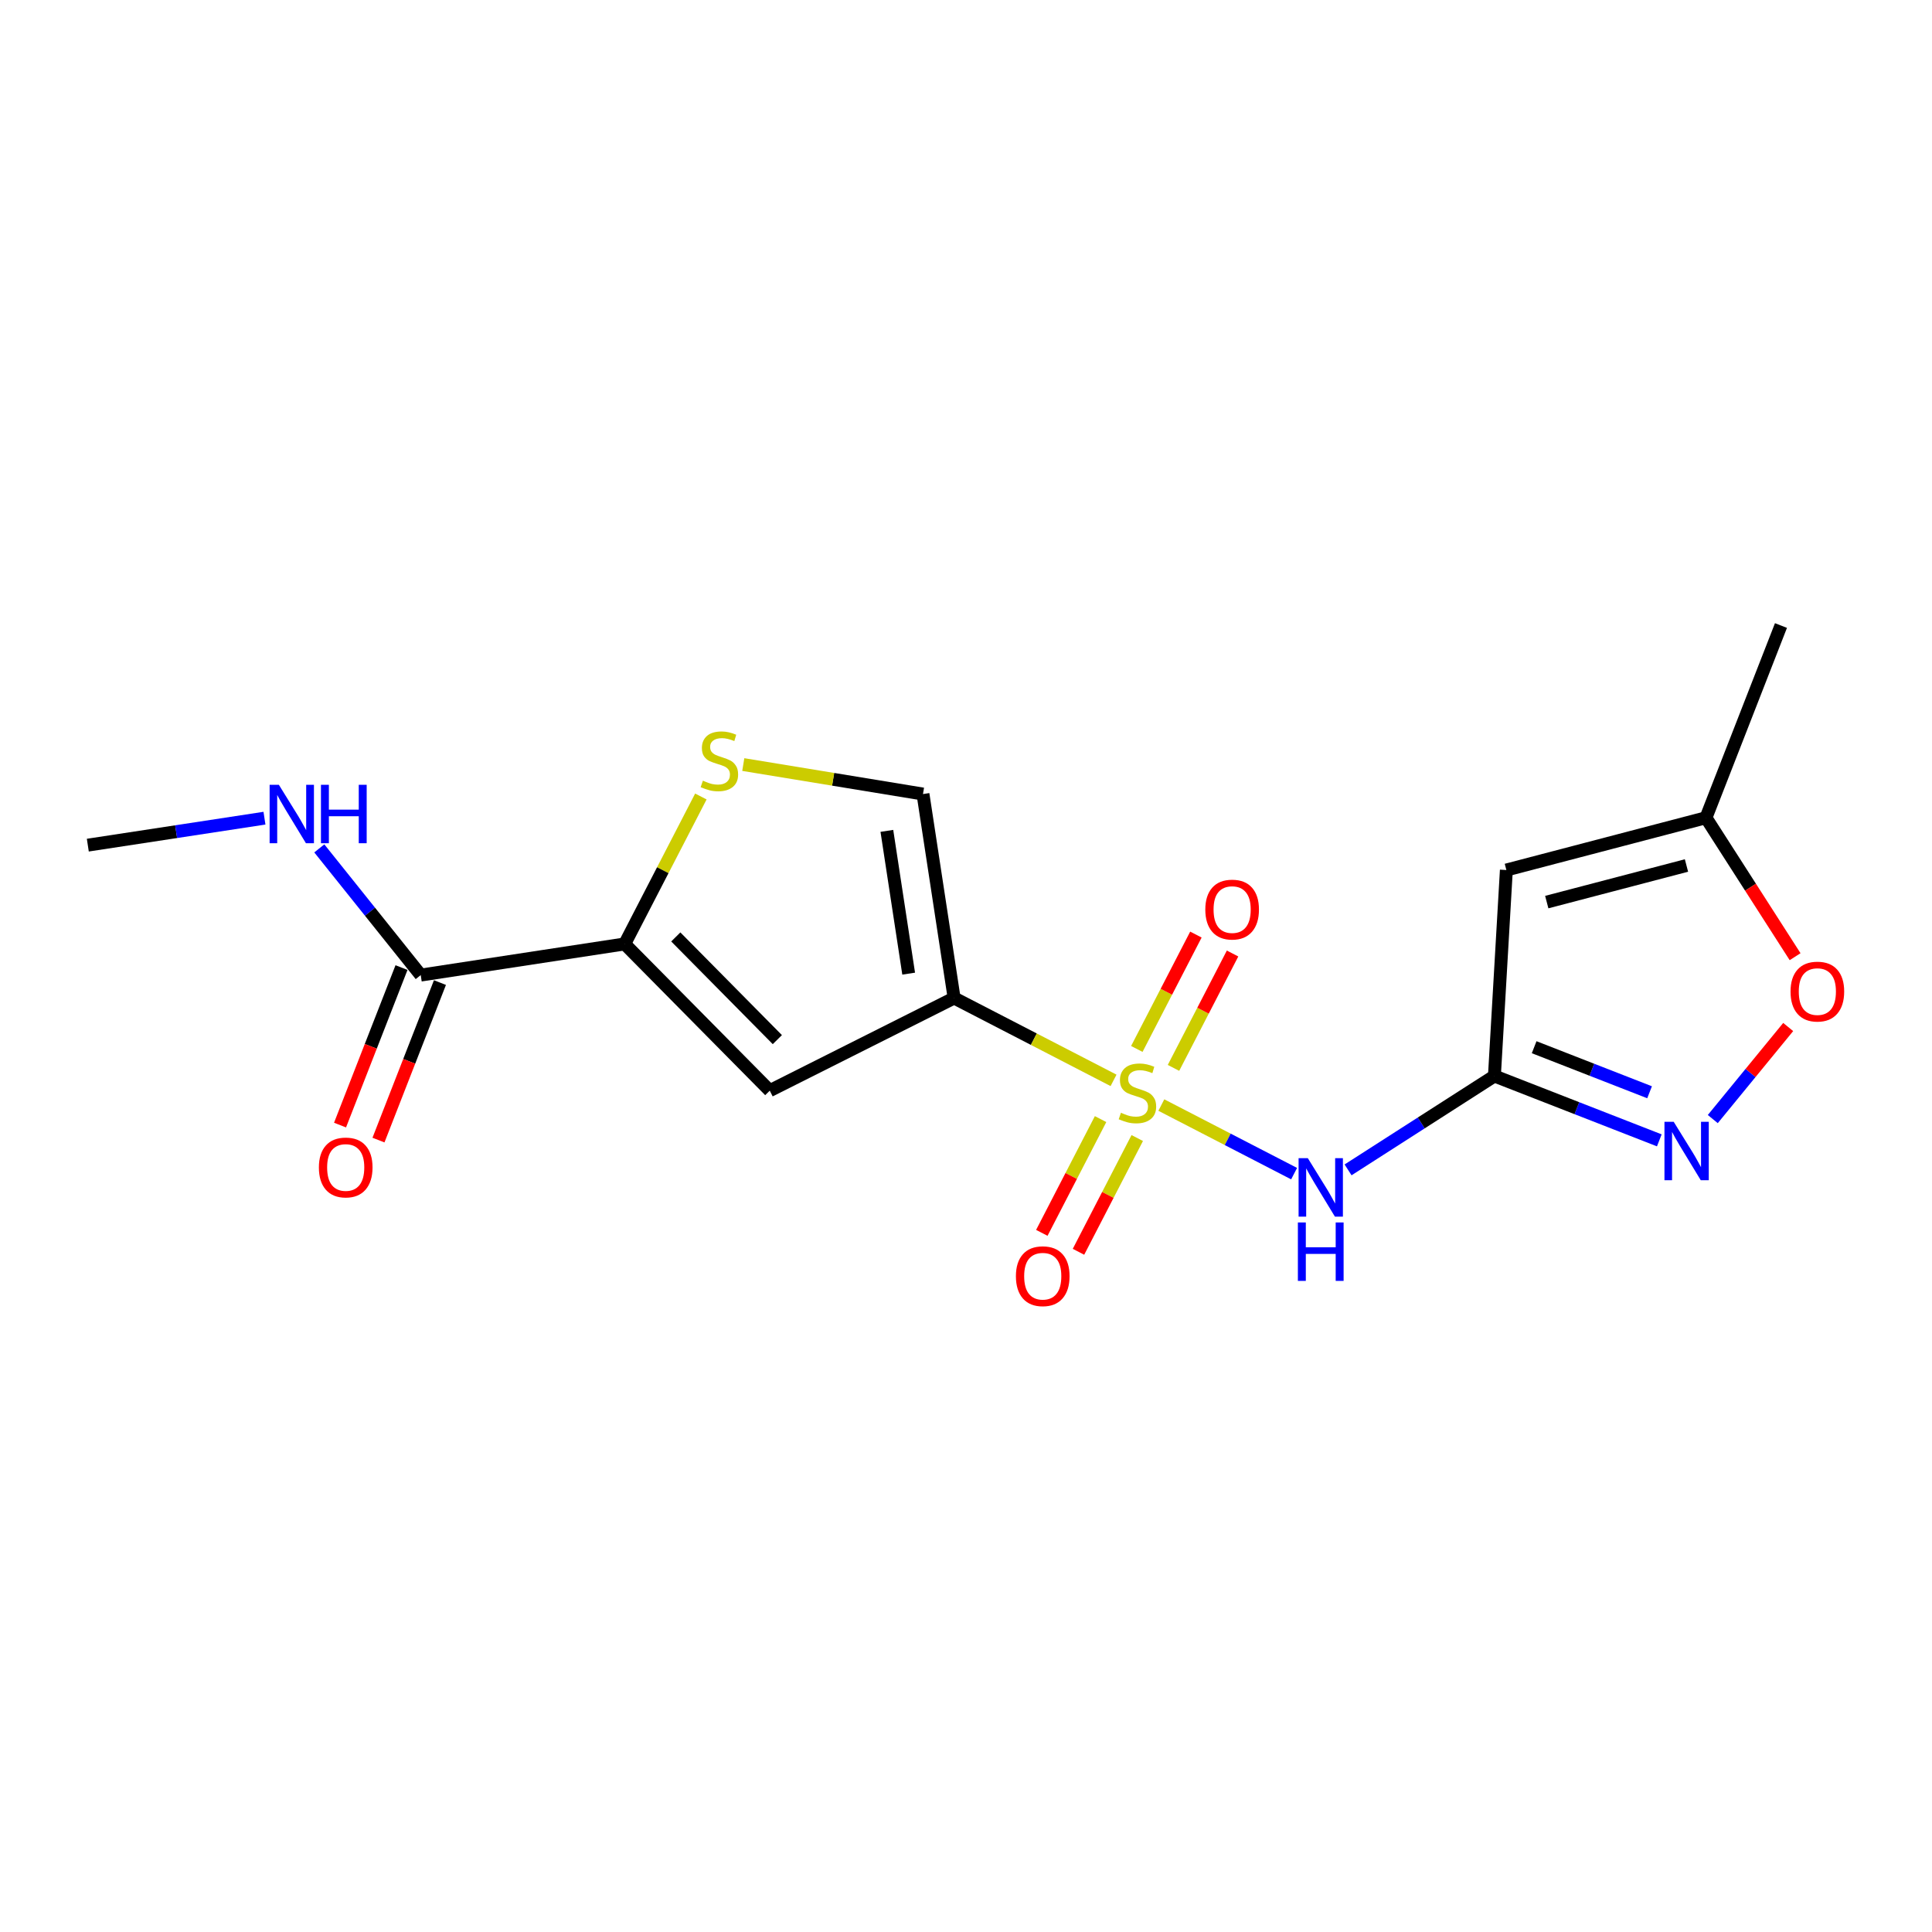 <?xml version='1.0' encoding='iso-8859-1'?>
<svg version='1.1' baseProfile='full'
              xmlns='http://www.w3.org/2000/svg'
                      xmlns:rdkit='http://www.rdkit.org/xml'
                      xmlns:xlink='http://www.w3.org/1999/xlink'
                  xml:space='preserve'
width='300px' height='300px' viewBox='0 0 300 300'>
<!-- END OF HEADER -->
<rect style='opacity:1.0;fill:#FFFFFF;stroke:none' width='300' height='300' x='0' y='0'> </rect>
<rect style='opacity:1.0;fill:#FFFFFF;stroke:none' width='300' height='300' x='0' y='0'> </rect>
<path class='bond-0 atom-0 atom-1' d='M 13.636,131.234 L 27.351,129.141' style='fill:none;fill-rule:evenodd;stroke:#000000;stroke-width:2.0px;stroke-linecap:butt;stroke-linejoin:miter;stroke-opacity:1' />
<path class='bond-0 atom-0 atom-1' d='M 27.351,129.141 L 41.066,127.047' style='fill:none;fill-rule:evenodd;stroke:#0000FF;stroke-width:2.0px;stroke-linecap:butt;stroke-linejoin:miter;stroke-opacity:1' />
<path class='bond-1 atom-1 atom-2' d='M 49.581,131.737 L 57.456,141.573' style='fill:none;fill-rule:evenodd;stroke:#0000FF;stroke-width:2.0px;stroke-linecap:butt;stroke-linejoin:miter;stroke-opacity:1' />
<path class='bond-1 atom-1 atom-2' d='M 57.456,141.573 L 65.33,151.41' style='fill:none;fill-rule:evenodd;stroke:#000000;stroke-width:2.0px;stroke-linecap:butt;stroke-linejoin:miter;stroke-opacity:1' />
<path class='bond-2 atom-2 atom-3' d='M 62.346,150.245 L 57.573,162.474' style='fill:none;fill-rule:evenodd;stroke:#000000;stroke-width:2.0px;stroke-linecap:butt;stroke-linejoin:miter;stroke-opacity:1' />
<path class='bond-2 atom-2 atom-3' d='M 57.573,162.474 L 52.801,174.702' style='fill:none;fill-rule:evenodd;stroke:#FF0000;stroke-width:2.0px;stroke-linecap:butt;stroke-linejoin:miter;stroke-opacity:1' />
<path class='bond-2 atom-2 atom-3' d='M 68.315,152.575 L 63.542,164.803' style='fill:none;fill-rule:evenodd;stroke:#000000;stroke-width:2.0px;stroke-linecap:butt;stroke-linejoin:miter;stroke-opacity:1' />
<path class='bond-2 atom-2 atom-3' d='M 63.542,164.803 L 58.77,177.032' style='fill:none;fill-rule:evenodd;stroke:#FF0000;stroke-width:2.0px;stroke-linecap:butt;stroke-linejoin:miter;stroke-opacity:1' />
<path class='bond-3 atom-2 atom-4' d='M 65.33,151.41 L 97.002,146.575' style='fill:none;fill-rule:evenodd;stroke:#000000;stroke-width:2.0px;stroke-linecap:butt;stroke-linejoin:miter;stroke-opacity:1' />
<path class='bond-4 atom-4 atom-5' d='M 97.002,146.575 L 119.529,169.356' style='fill:none;fill-rule:evenodd;stroke:#000000;stroke-width:2.0px;stroke-linecap:butt;stroke-linejoin:miter;stroke-opacity:1' />
<path class='bond-4 atom-4 atom-5' d='M 104.937,145.487 L 120.706,161.433' style='fill:none;fill-rule:evenodd;stroke:#000000;stroke-width:2.0px;stroke-linecap:butt;stroke-linejoin:miter;stroke-opacity:1' />
<path class='bond-18 atom-18 atom-4' d='M 108.83,123.679 L 102.916,135.127' style='fill:none;fill-rule:evenodd;stroke:#CCCC00;stroke-width:2.0px;stroke-linecap:butt;stroke-linejoin:miter;stroke-opacity:1' />
<path class='bond-18 atom-18 atom-4' d='M 102.916,135.127 L 97.002,146.575' style='fill:none;fill-rule:evenodd;stroke:#000000;stroke-width:2.0px;stroke-linecap:butt;stroke-linejoin:miter;stroke-opacity:1' />
<path class='bond-5 atom-5 atom-6' d='M 119.529,169.356 L 148.156,154.971' style='fill:none;fill-rule:evenodd;stroke:#000000;stroke-width:2.0px;stroke-linecap:butt;stroke-linejoin:miter;stroke-opacity:1' />
<path class='bond-6 atom-6 atom-7' d='M 148.156,154.971 L 160.534,161.365' style='fill:none;fill-rule:evenodd;stroke:#000000;stroke-width:2.0px;stroke-linecap:butt;stroke-linejoin:miter;stroke-opacity:1' />
<path class='bond-6 atom-6 atom-7' d='M 160.534,161.365 L 172.911,167.758' style='fill:none;fill-rule:evenodd;stroke:#CCCC00;stroke-width:2.0px;stroke-linecap:butt;stroke-linejoin:miter;stroke-opacity:1' />
<path class='bond-16 atom-6 atom-17' d='M 148.156,154.971 L 143.321,123.299' style='fill:none;fill-rule:evenodd;stroke:#000000;stroke-width:2.0px;stroke-linecap:butt;stroke-linejoin:miter;stroke-opacity:1' />
<path class='bond-16 atom-6 atom-17' d='M 141.097,151.187 L 137.712,129.017' style='fill:none;fill-rule:evenodd;stroke:#000000;stroke-width:2.0px;stroke-linecap:butt;stroke-linejoin:miter;stroke-opacity:1' />
<path class='bond-7 atom-7 atom-8' d='M 170.898,173.773 L 166.335,182.605' style='fill:none;fill-rule:evenodd;stroke:#CCCC00;stroke-width:2.0px;stroke-linecap:butt;stroke-linejoin:miter;stroke-opacity:1' />
<path class='bond-7 atom-7 atom-8' d='M 166.335,182.605 L 161.773,191.437' style='fill:none;fill-rule:evenodd;stroke:#FF0000;stroke-width:2.0px;stroke-linecap:butt;stroke-linejoin:miter;stroke-opacity:1' />
<path class='bond-7 atom-7 atom-8' d='M 176.591,176.714 L 172.028,185.546' style='fill:none;fill-rule:evenodd;stroke:#CCCC00;stroke-width:2.0px;stroke-linecap:butt;stroke-linejoin:miter;stroke-opacity:1' />
<path class='bond-7 atom-7 atom-8' d='M 172.028,185.546 L 167.466,194.378' style='fill:none;fill-rule:evenodd;stroke:#FF0000;stroke-width:2.0px;stroke-linecap:butt;stroke-linejoin:miter;stroke-opacity:1' />
<path class='bond-8 atom-7 atom-9' d='M 182.218,165.821 L 186.805,156.941' style='fill:none;fill-rule:evenodd;stroke:#CCCC00;stroke-width:2.0px;stroke-linecap:butt;stroke-linejoin:miter;stroke-opacity:1' />
<path class='bond-8 atom-7 atom-9' d='M 186.805,156.941 L 191.392,148.061' style='fill:none;fill-rule:evenodd;stroke:#FF0000;stroke-width:2.0px;stroke-linecap:butt;stroke-linejoin:miter;stroke-opacity:1' />
<path class='bond-8 atom-7 atom-9' d='M 176.525,162.88 L 181.112,154' style='fill:none;fill-rule:evenodd;stroke:#CCCC00;stroke-width:2.0px;stroke-linecap:butt;stroke-linejoin:miter;stroke-opacity:1' />
<path class='bond-8 atom-7 atom-9' d='M 181.112,154 L 185.7,145.12' style='fill:none;fill-rule:evenodd;stroke:#FF0000;stroke-width:2.0px;stroke-linecap:butt;stroke-linejoin:miter;stroke-opacity:1' />
<path class='bond-9 atom-7 atom-10' d='M 180.331,171.592 L 190.639,176.917' style='fill:none;fill-rule:evenodd;stroke:#CCCC00;stroke-width:2.0px;stroke-linecap:butt;stroke-linejoin:miter;stroke-opacity:1' />
<path class='bond-9 atom-7 atom-10' d='M 190.639,176.917 L 200.948,182.242' style='fill:none;fill-rule:evenodd;stroke:#0000FF;stroke-width:2.0px;stroke-linecap:butt;stroke-linejoin:miter;stroke-opacity:1' />
<path class='bond-10 atom-10 atom-11' d='M 209.327,181.658 L 220.69,174.369' style='fill:none;fill-rule:evenodd;stroke:#0000FF;stroke-width:2.0px;stroke-linecap:butt;stroke-linejoin:miter;stroke-opacity:1' />
<path class='bond-10 atom-10 atom-11' d='M 220.69,174.369 L 232.052,167.081' style='fill:none;fill-rule:evenodd;stroke:#000000;stroke-width:2.0px;stroke-linecap:butt;stroke-linejoin:miter;stroke-opacity:1' />
<path class='bond-11 atom-11 atom-12' d='M 232.052,167.081 L 233.907,135.096' style='fill:none;fill-rule:evenodd;stroke:#000000;stroke-width:2.0px;stroke-linecap:butt;stroke-linejoin:miter;stroke-opacity:1' />
<path class='bond-19 atom-16 atom-11' d='M 257.656,177.074 L 244.854,172.077' style='fill:none;fill-rule:evenodd;stroke:#0000FF;stroke-width:2.0px;stroke-linecap:butt;stroke-linejoin:miter;stroke-opacity:1' />
<path class='bond-19 atom-16 atom-11' d='M 244.854,172.077 L 232.052,167.081' style='fill:none;fill-rule:evenodd;stroke:#000000;stroke-width:2.0px;stroke-linecap:butt;stroke-linejoin:miter;stroke-opacity:1' />
<path class='bond-19 atom-16 atom-11' d='M 256.145,169.606 L 247.183,166.108' style='fill:none;fill-rule:evenodd;stroke:#0000FF;stroke-width:2.0px;stroke-linecap:butt;stroke-linejoin:miter;stroke-opacity:1' />
<path class='bond-19 atom-16 atom-11' d='M 247.183,166.108 L 238.222,162.61' style='fill:none;fill-rule:evenodd;stroke:#000000;stroke-width:2.0px;stroke-linecap:butt;stroke-linejoin:miter;stroke-opacity:1' />
<path class='bond-12 atom-12 atom-13' d='M 233.907,135.096 L 264.9,126.977' style='fill:none;fill-rule:evenodd;stroke:#000000;stroke-width:2.0px;stroke-linecap:butt;stroke-linejoin:miter;stroke-opacity:1' />
<path class='bond-12 atom-12 atom-13' d='M 240.18,140.077 L 261.875,134.394' style='fill:none;fill-rule:evenodd;stroke:#000000;stroke-width:2.0px;stroke-linecap:butt;stroke-linejoin:miter;stroke-opacity:1' />
<path class='bond-13 atom-13 atom-14' d='M 264.9,126.977 L 276.548,97.132' style='fill:none;fill-rule:evenodd;stroke:#000000;stroke-width:2.0px;stroke-linecap:butt;stroke-linejoin:miter;stroke-opacity:1' />
<path class='bond-14 atom-13 atom-15' d='M 264.9,126.977 L 271.821,137.766' style='fill:none;fill-rule:evenodd;stroke:#000000;stroke-width:2.0px;stroke-linecap:butt;stroke-linejoin:miter;stroke-opacity:1' />
<path class='bond-14 atom-13 atom-15' d='M 271.821,137.766 L 278.742,148.555' style='fill:none;fill-rule:evenodd;stroke:#FF0000;stroke-width:2.0px;stroke-linecap:butt;stroke-linejoin:miter;stroke-opacity:1' />
<path class='bond-15 atom-15 atom-16' d='M 277.669,159.474 L 271.815,166.621' style='fill:none;fill-rule:evenodd;stroke:#FF0000;stroke-width:2.0px;stroke-linecap:butt;stroke-linejoin:miter;stroke-opacity:1' />
<path class='bond-15 atom-15 atom-16' d='M 271.815,166.621 L 265.961,173.769' style='fill:none;fill-rule:evenodd;stroke:#0000FF;stroke-width:2.0px;stroke-linecap:butt;stroke-linejoin:miter;stroke-opacity:1' />
<path class='bond-17 atom-17 atom-18' d='M 143.321,123.299 L 129.369,121.009' style='fill:none;fill-rule:evenodd;stroke:#000000;stroke-width:2.0px;stroke-linecap:butt;stroke-linejoin:miter;stroke-opacity:1' />
<path class='bond-17 atom-17 atom-18' d='M 129.369,121.009 L 115.416,118.72' style='fill:none;fill-rule:evenodd;stroke:#CCCC00;stroke-width:2.0px;stroke-linecap:butt;stroke-linejoin:miter;stroke-opacity:1' />
<path  class='atom-1' d='M 43.302 121.863
L 46.275 126.668
Q 46.57 127.143, 47.044 128.001
Q 47.518 128.86, 47.544 128.911
L 47.544 121.863
L 48.749 121.863
L 48.749 130.936
L 47.505 130.936
L 44.315 125.682
Q 43.943 125.067, 43.546 124.362
Q 43.161 123.657, 43.046 123.439
L 43.046 130.936
L 41.867 130.936
L 41.867 121.863
L 43.302 121.863
' fill='#0000FF'/>
<path  class='atom-1' d='M 49.838 121.863
L 51.068 121.863
L 51.068 125.72
L 55.707 125.72
L 55.707 121.863
L 56.938 121.863
L 56.938 130.936
L 55.707 130.936
L 55.707 126.745
L 51.068 126.745
L 51.068 130.936
L 49.838 130.936
L 49.838 121.863
' fill='#0000FF'/>
<path  class='atom-3' d='M 49.517 181.281
Q 49.517 179.103, 50.593 177.885
Q 51.67 176.668, 53.682 176.668
Q 55.694 176.668, 56.77 177.885
Q 57.847 179.103, 57.847 181.281
Q 57.847 183.485, 56.758 184.741
Q 55.668 185.984, 53.682 185.984
Q 51.683 185.984, 50.593 184.741
Q 49.517 183.498, 49.517 181.281
M 53.682 184.959
Q 55.066 184.959, 55.809 184.037
Q 56.565 183.101, 56.565 181.281
Q 56.565 179.5, 55.809 178.603
Q 55.066 177.693, 53.682 177.693
Q 52.298 177.693, 51.542 178.59
Q 50.798 179.487, 50.798 181.281
Q 50.798 183.114, 51.542 184.037
Q 52.298 184.959, 53.682 184.959
' fill='#FF0000'/>
<path  class='atom-7' d='M 174.058 172.789
Q 174.16 172.828, 174.583 173.007
Q 175.006 173.186, 175.467 173.302
Q 175.942 173.404, 176.403 173.404
Q 177.262 173.404, 177.761 172.994
Q 178.261 172.571, 178.261 171.841
Q 178.261 171.341, 178.005 171.033
Q 177.761 170.726, 177.377 170.559
Q 176.992 170.393, 176.352 170.2
Q 175.544 169.957, 175.057 169.726
Q 174.583 169.496, 174.237 169.009
Q 173.904 168.522, 173.904 167.701
Q 173.904 166.561, 174.673 165.856
Q 175.455 165.151, 176.992 165.151
Q 178.043 165.151, 179.235 165.651
L 178.94 166.638
Q 177.851 166.189, 177.031 166.189
Q 176.147 166.189, 175.66 166.561
Q 175.173 166.92, 175.185 167.548
Q 175.185 168.035, 175.429 168.329
Q 175.685 168.624, 176.044 168.791
Q 176.416 168.957, 177.031 169.15
Q 177.851 169.406, 178.338 169.662
Q 178.825 169.919, 179.171 170.444
Q 179.53 170.957, 179.53 171.841
Q 179.53 173.097, 178.684 173.776
Q 177.851 174.442, 176.454 174.442
Q 175.647 174.442, 175.032 174.263
Q 174.429 174.096, 173.712 173.802
L 174.058 172.789
' fill='#CCCC00'/>
<path  class='atom-8' d='M 157.751 198.165
Q 157.751 195.987, 158.828 194.769
Q 159.904 193.552, 161.916 193.552
Q 163.928 193.552, 165.005 194.769
Q 166.081 195.987, 166.081 198.165
Q 166.081 200.369, 164.992 201.625
Q 163.903 202.868, 161.916 202.868
Q 159.917 202.868, 158.828 201.625
Q 157.751 200.382, 157.751 198.165
M 161.916 201.843
Q 163.3 201.843, 164.044 200.92
Q 164.8 199.985, 164.8 198.165
Q 164.8 196.384, 164.044 195.487
Q 163.3 194.577, 161.916 194.577
Q 160.532 194.577, 159.776 195.474
Q 159.033 196.371, 159.033 198.165
Q 159.033 199.998, 159.776 200.92
Q 160.532 201.843, 161.916 201.843
' fill='#FF0000'/>
<path  class='atom-9' d='M 187.16 141.236
Q 187.16 139.058, 188.237 137.84
Q 189.313 136.623, 191.325 136.623
Q 193.337 136.623, 194.414 137.84
Q 195.49 139.058, 195.49 141.236
Q 195.49 143.44, 194.401 144.696
Q 193.312 145.939, 191.325 145.939
Q 189.326 145.939, 188.237 144.696
Q 187.16 143.453, 187.16 141.236
M 191.325 144.914
Q 192.709 144.914, 193.453 143.991
Q 194.209 143.056, 194.209 141.236
Q 194.209 139.455, 193.453 138.558
Q 192.709 137.648, 191.325 137.648
Q 189.941 137.648, 189.185 138.545
Q 188.442 139.442, 188.442 141.236
Q 188.442 143.069, 189.185 143.991
Q 189.941 144.914, 191.325 144.914
' fill='#FF0000'/>
<path  class='atom-10' d='M 203.08 179.843
L 206.053 184.649
Q 206.348 185.123, 206.822 185.981
Q 207.296 186.84, 207.322 186.891
L 207.322 179.843
L 208.526 179.843
L 208.526 188.916
L 207.283 188.916
L 204.092 183.662
Q 203.72 183.047, 203.323 182.342
Q 202.939 181.637, 202.823 181.419
L 202.823 188.916
L 201.644 188.916
L 201.644 179.843
L 203.08 179.843
' fill='#0000FF'/>
<path  class='atom-10' d='M 201.535 189.823
L 202.766 189.823
L 202.766 193.681
L 207.405 193.681
L 207.405 189.823
L 208.635 189.823
L 208.635 198.897
L 207.405 198.897
L 207.405 194.706
L 202.766 194.706
L 202.766 198.897
L 201.535 198.897
L 201.535 189.823
' fill='#0000FF'/>
<path  class='atom-15' d='M 278.034 153.97
Q 278.034 151.791, 279.11 150.573
Q 280.187 149.356, 282.199 149.356
Q 284.211 149.356, 285.287 150.573
Q 286.364 151.791, 286.364 153.97
Q 286.364 156.174, 285.274 157.43
Q 284.185 158.673, 282.199 158.673
Q 280.199 158.673, 279.11 157.43
Q 278.034 156.187, 278.034 153.97
M 282.199 157.647
Q 283.583 157.647, 284.326 156.725
Q 285.082 155.789, 285.082 153.97
Q 285.082 152.188, 284.326 151.291
Q 283.583 150.381, 282.199 150.381
Q 280.815 150.381, 280.059 151.278
Q 279.315 152.175, 279.315 153.97
Q 279.315 155.802, 280.059 156.725
Q 280.815 157.647, 282.199 157.647
' fill='#FF0000'/>
<path  class='atom-16' d='M 259.892 174.193
L 262.865 178.998
Q 263.16 179.472, 263.634 180.331
Q 264.108 181.19, 264.134 181.241
L 264.134 174.193
L 265.338 174.193
L 265.338 183.266
L 264.095 183.266
L 260.904 178.011
Q 260.533 177.396, 260.135 176.692
Q 259.751 175.987, 259.636 175.769
L 259.636 183.266
L 258.457 183.266
L 258.457 174.193
L 259.892 174.193
' fill='#0000FF'/>
<path  class='atom-18' d='M 109.143 121.225
Q 109.246 121.263, 109.669 121.443
Q 110.091 121.622, 110.553 121.737
Q 111.027 121.84, 111.488 121.84
Q 112.347 121.84, 112.847 121.43
Q 113.346 121.007, 113.346 120.276
Q 113.346 119.777, 113.09 119.469
Q 112.847 119.161, 112.462 118.995
Q 112.078 118.828, 111.437 118.636
Q 110.63 118.393, 110.143 118.162
Q 109.669 117.931, 109.322 117.444
Q 108.989 116.957, 108.989 116.137
Q 108.989 114.997, 109.758 114.292
Q 110.54 113.587, 112.078 113.587
Q 113.129 113.587, 114.32 114.087
L 114.026 115.073
Q 112.936 114.625, 112.116 114.625
Q 111.232 114.625, 110.745 114.997
Q 110.258 115.355, 110.271 115.983
Q 110.271 116.47, 110.514 116.765
Q 110.771 117.06, 111.129 117.226
Q 111.501 117.393, 112.116 117.585
Q 112.936 117.841, 113.423 118.098
Q 113.91 118.354, 114.256 118.88
Q 114.615 119.392, 114.615 120.276
Q 114.615 121.532, 113.769 122.212
Q 112.936 122.878, 111.54 122.878
Q 110.732 122.878, 110.117 122.698
Q 109.515 122.532, 108.797 122.237
L 109.143 121.225
' fill='#CCCC00'/>
</svg>
